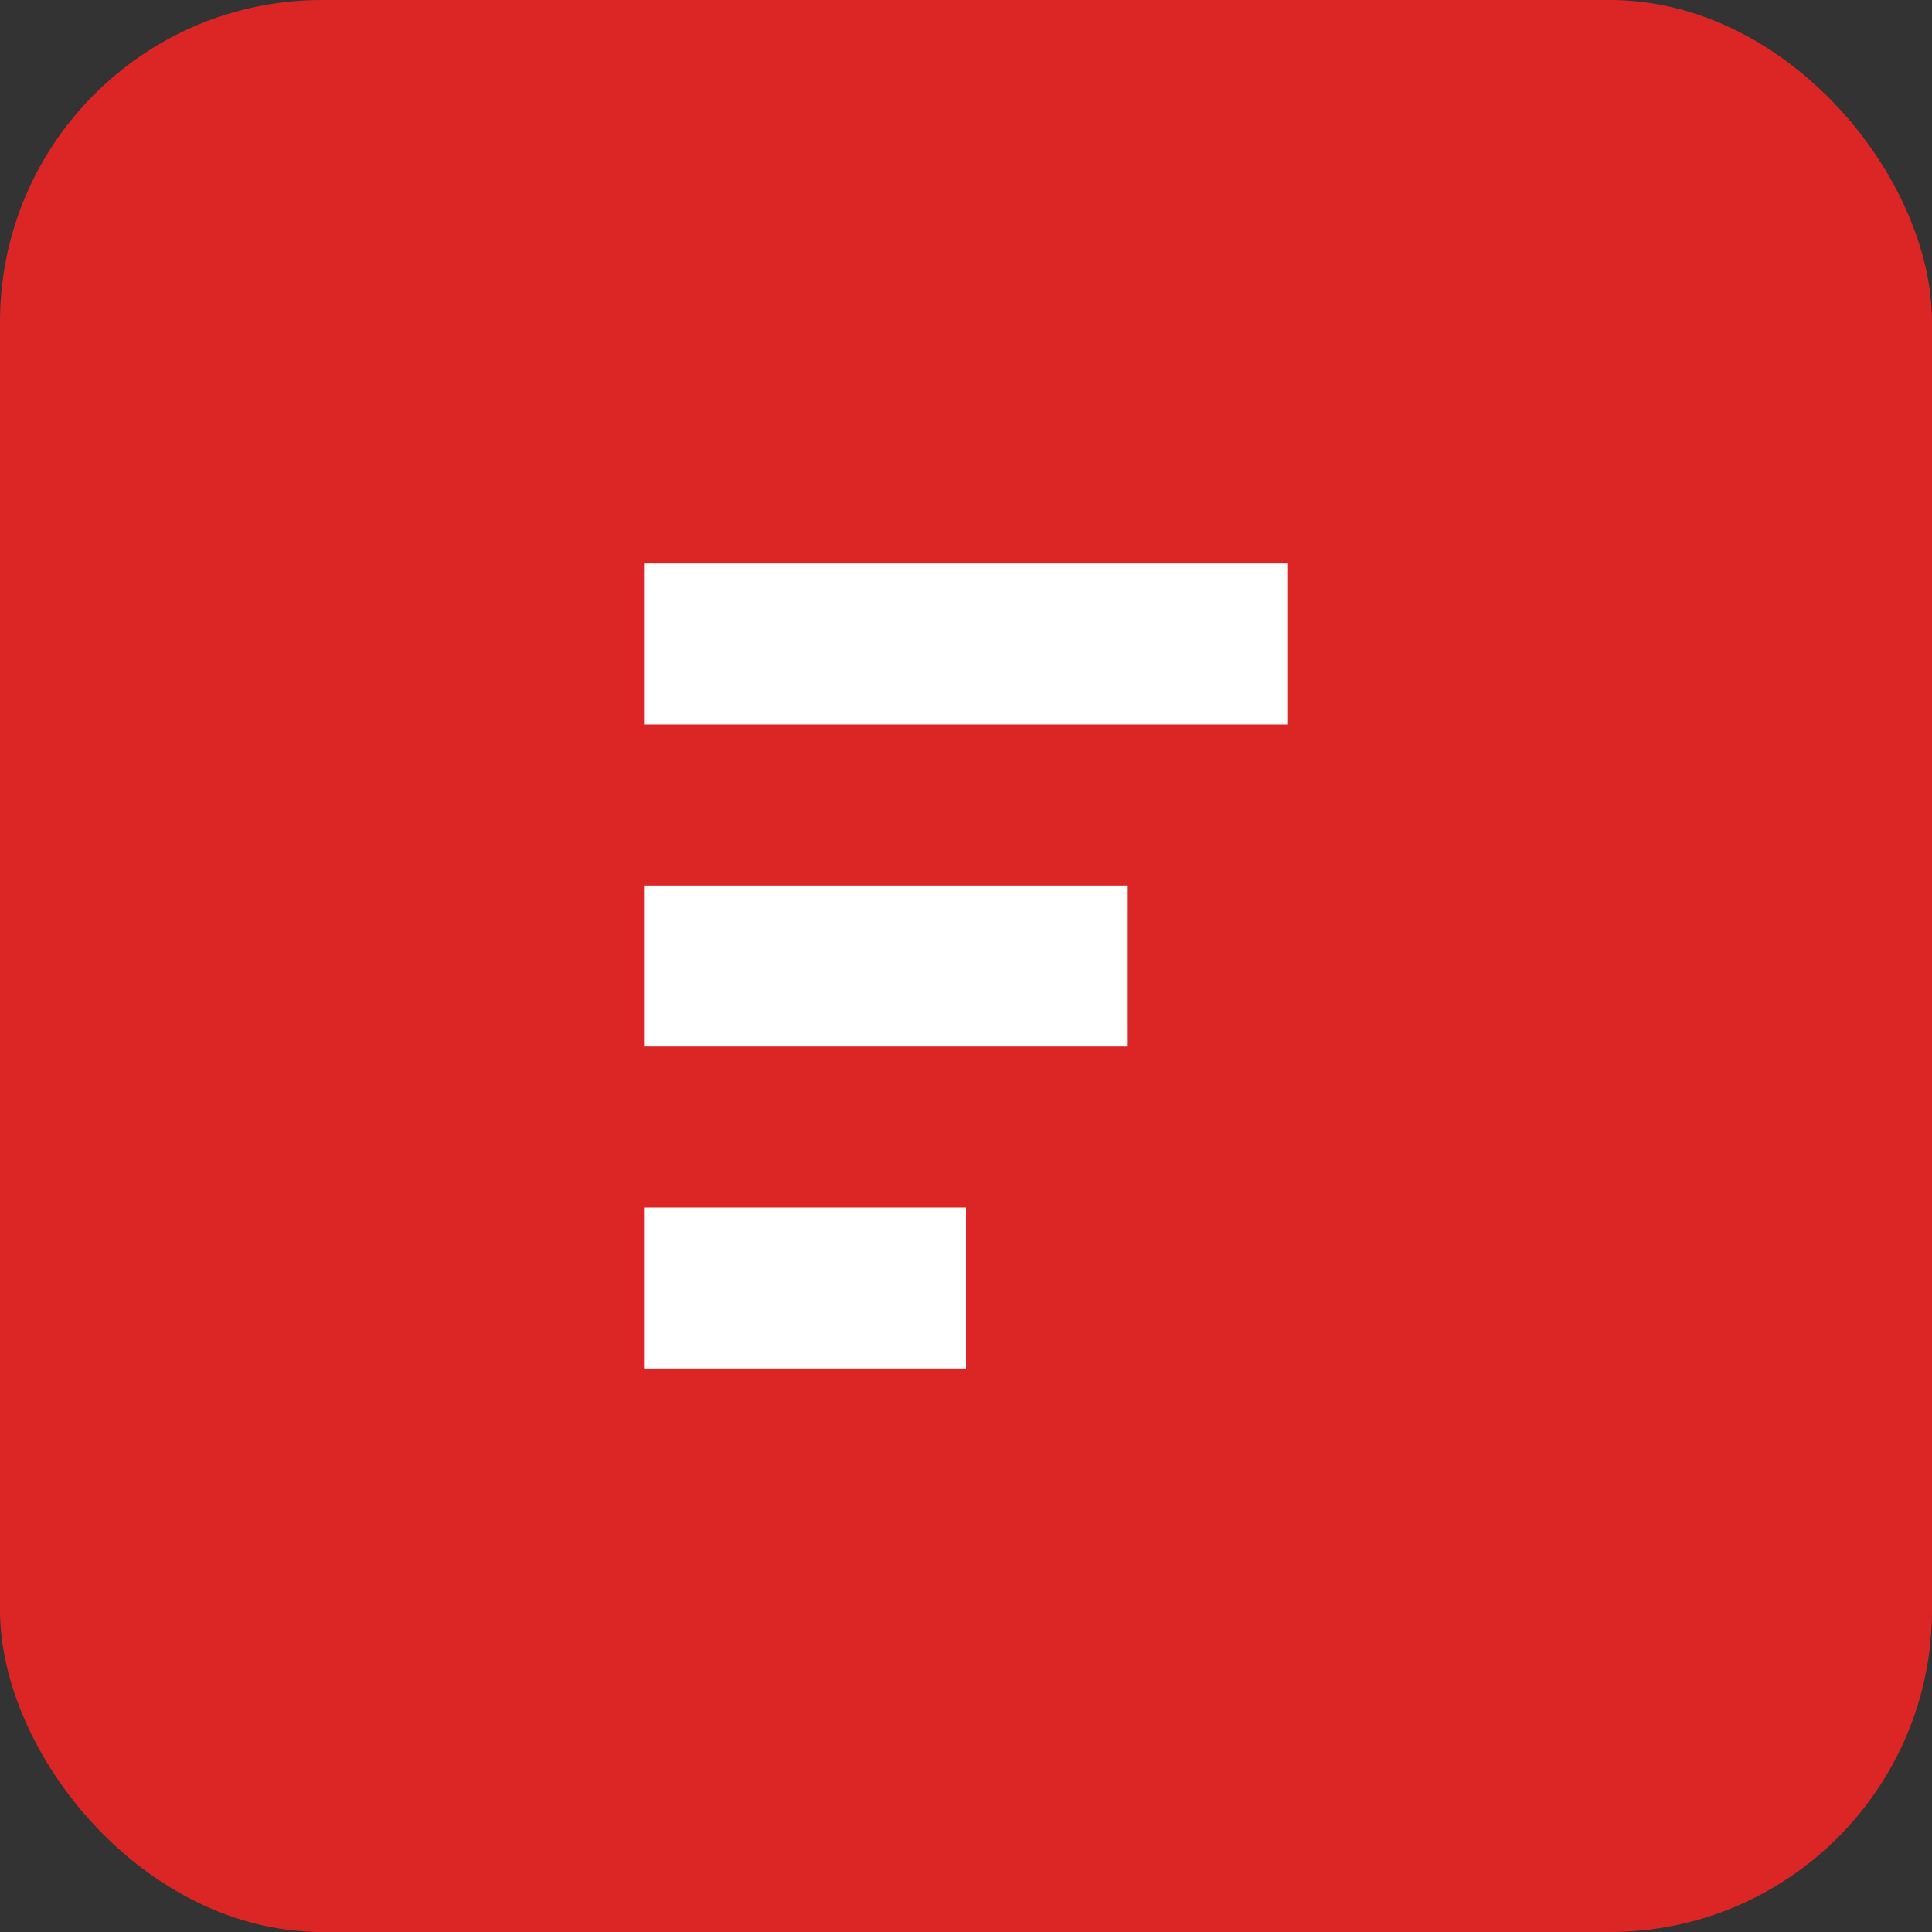 <svg width="48" height="48" viewBox="0 0 48 48" fill="none" xmlns="http://www.w3.org/2000/svg">
  <rect x="0" y="0" width="48" height="48" fill="#333333" stroke="none"/>
  <rect width="48" height="48" rx="8" fill="#DC2626"/>
  <path d="M16 14H32V18H16V14Z" fill="white"/>
  <path d="M16 22H28V26H16V22Z" fill="white"/>
  <path d="M16 30H24V34H16V30Z" fill="white"/>
</svg>

